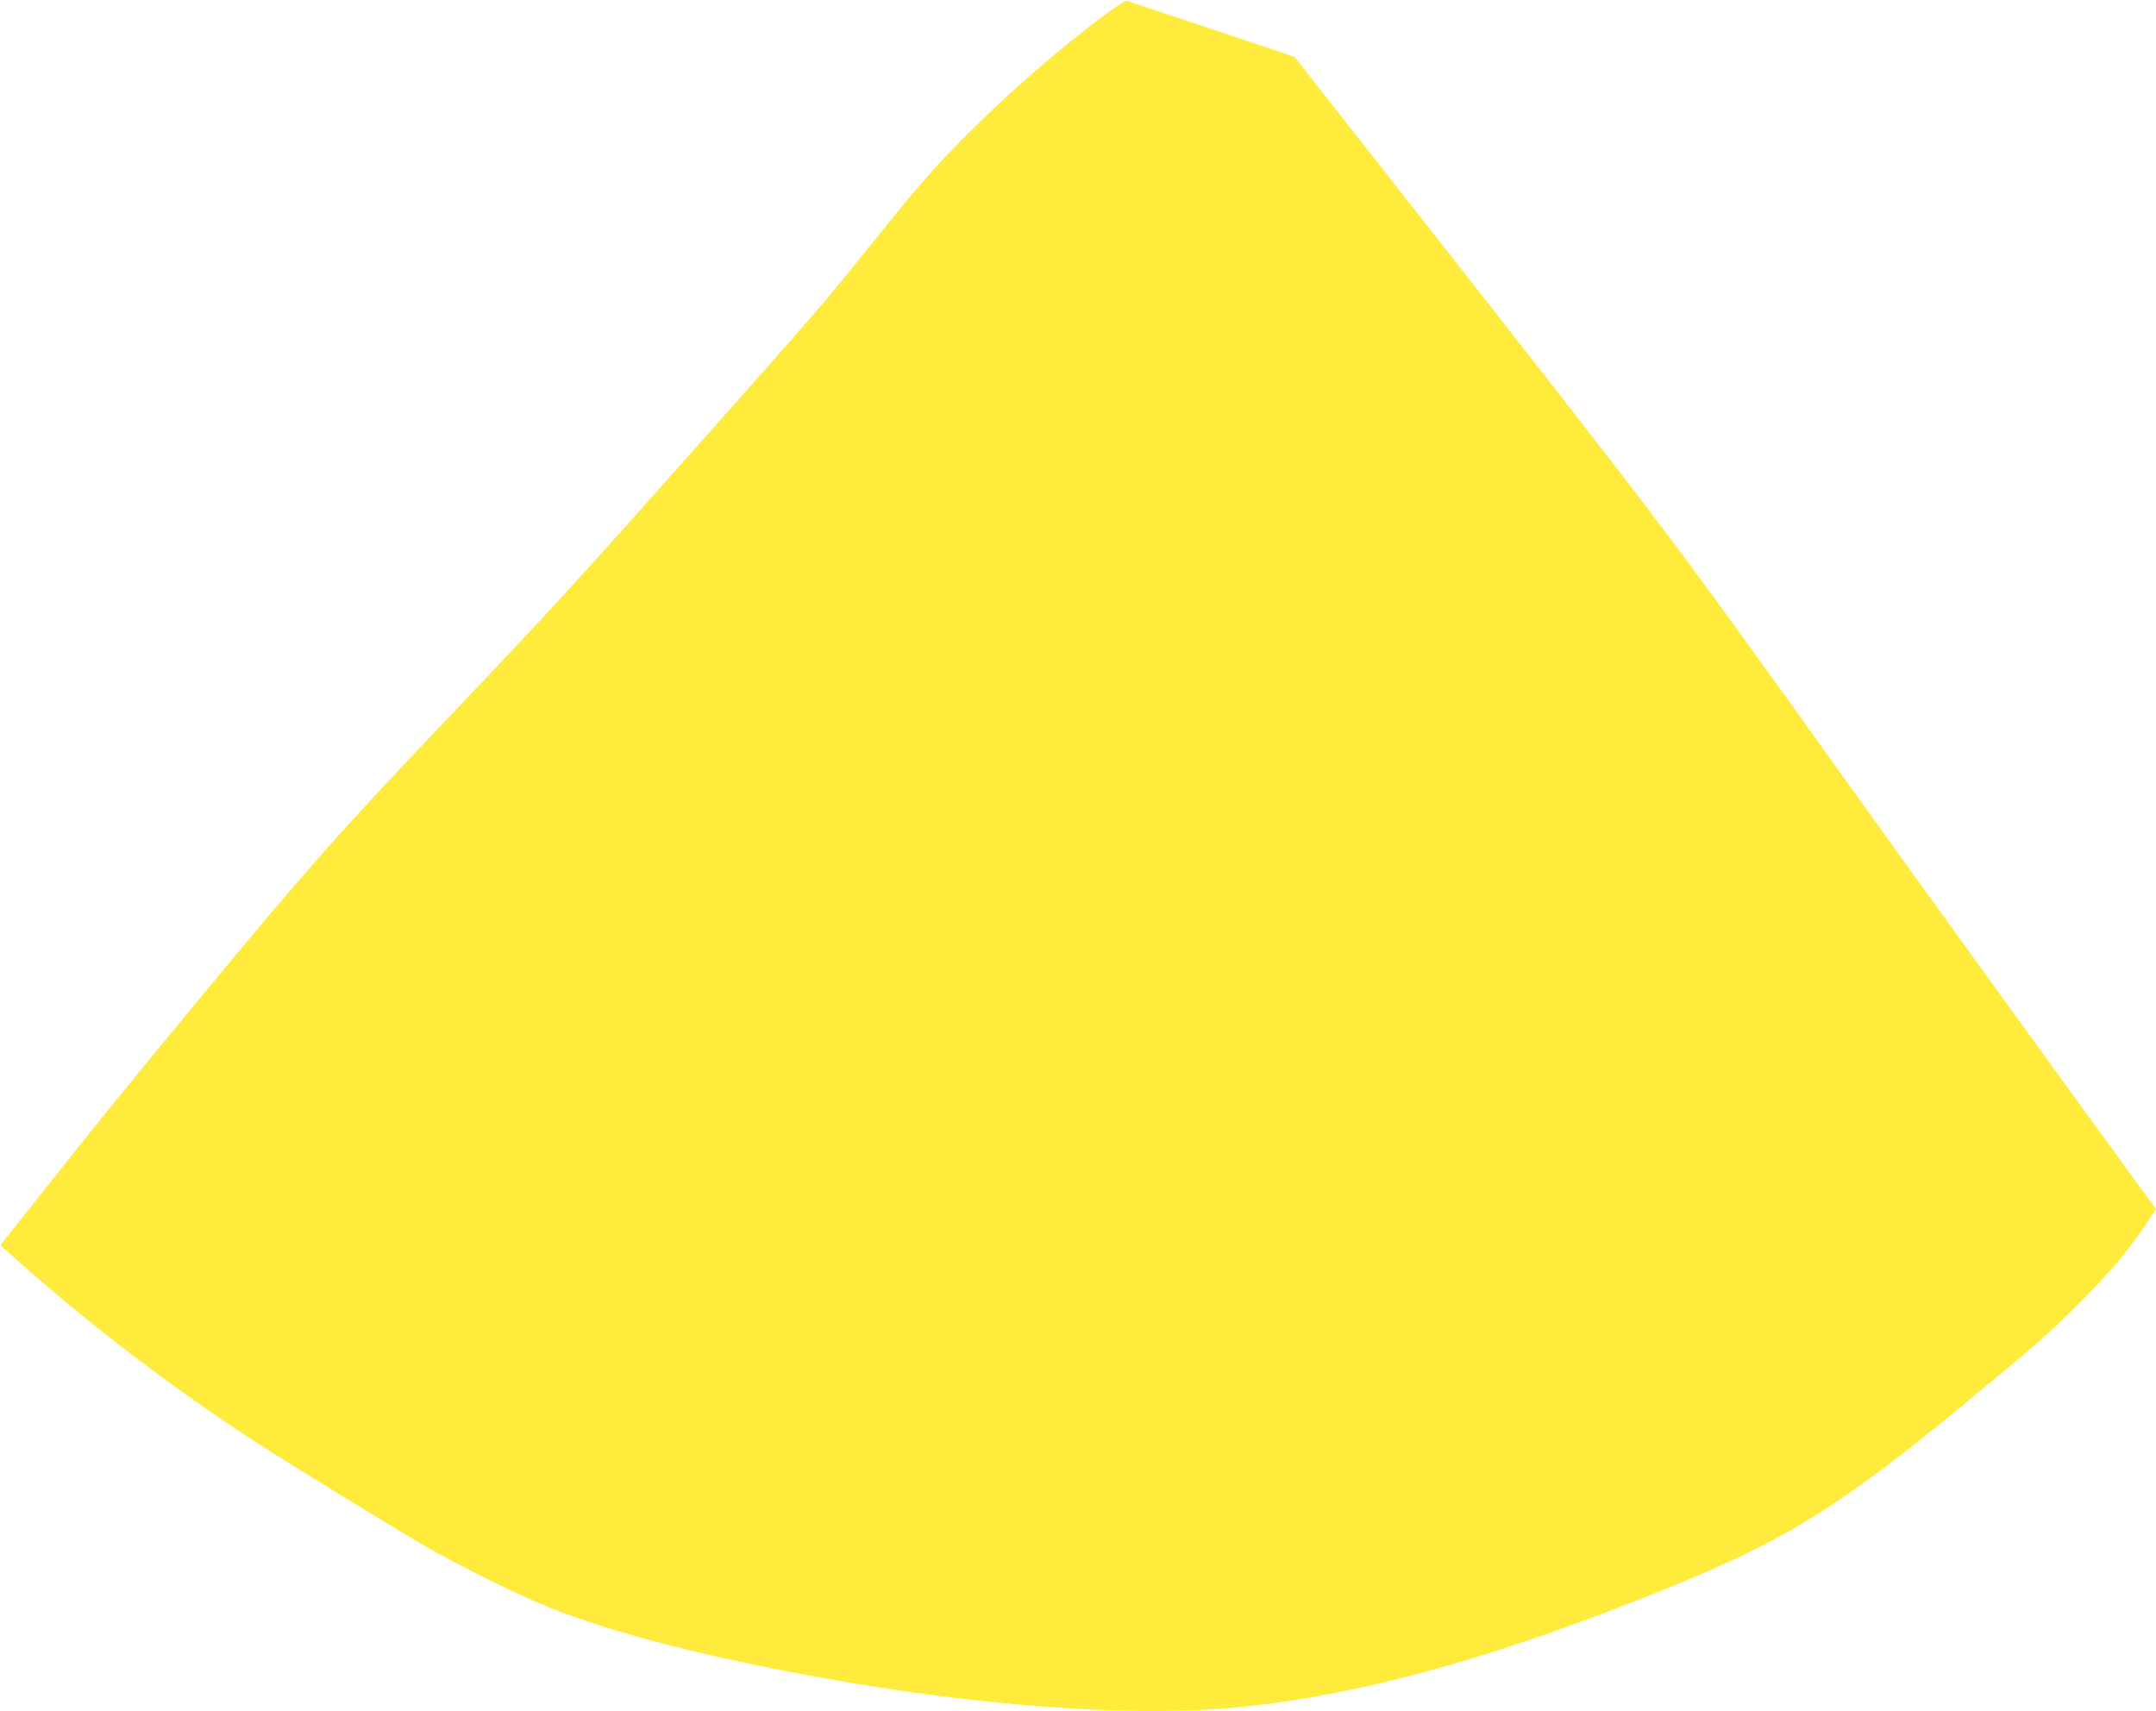 <?xml version="1.0" standalone="no"?>
<!DOCTYPE svg PUBLIC "-//W3C//DTD SVG 20010904//EN"
 "http://www.w3.org/TR/2001/REC-SVG-20010904/DTD/svg10.dtd">
<svg version="1.0" xmlns="http://www.w3.org/2000/svg"
 width="1280pt" height="1016pt" viewBox="0 0 1280 1016"
 preserveAspectRatio="xMidYMid meet">
<g transform="translate(0,1016) scale(0.1,-0.1)"
fill="#ffeb3b" stroke="none">
<path d="M6535 10054 c-274 -208 -525 -426 -773 -672 -203 -201 -298 -309
-582 -663 -302 -375 -310 -384 -985 -1144 -821 -924 -920 -1031 -1566 -1710
-595 -625 -832 -892 -1425 -1610 -429 -519 -611 -742 -921 -1134 l-281 -353
97 -87 c429 -383 912 -752 1411 -1077 210 -137 827 -515 1030 -632 196 -113
557 -291 725 -357 386 -153 911 -288 1610 -415 956 -173 1865 -237 2485 -175
738 74 1548 301 2576 721 666 272 1000 480 1714 1069 434 357 514 428 695 609
180 180 300 323 396 469 l58 88 -106 147 c-59 81 -231 318 -383 527 -412 567
-959 1324 -1390 1925 -1063 1482 -969 1359 -2795 3683 l-440 560 -490 164
c-270 90 -497 165 -505 168 -9 3 -75 -41 -155 -101z"/>
</g>
</svg>

